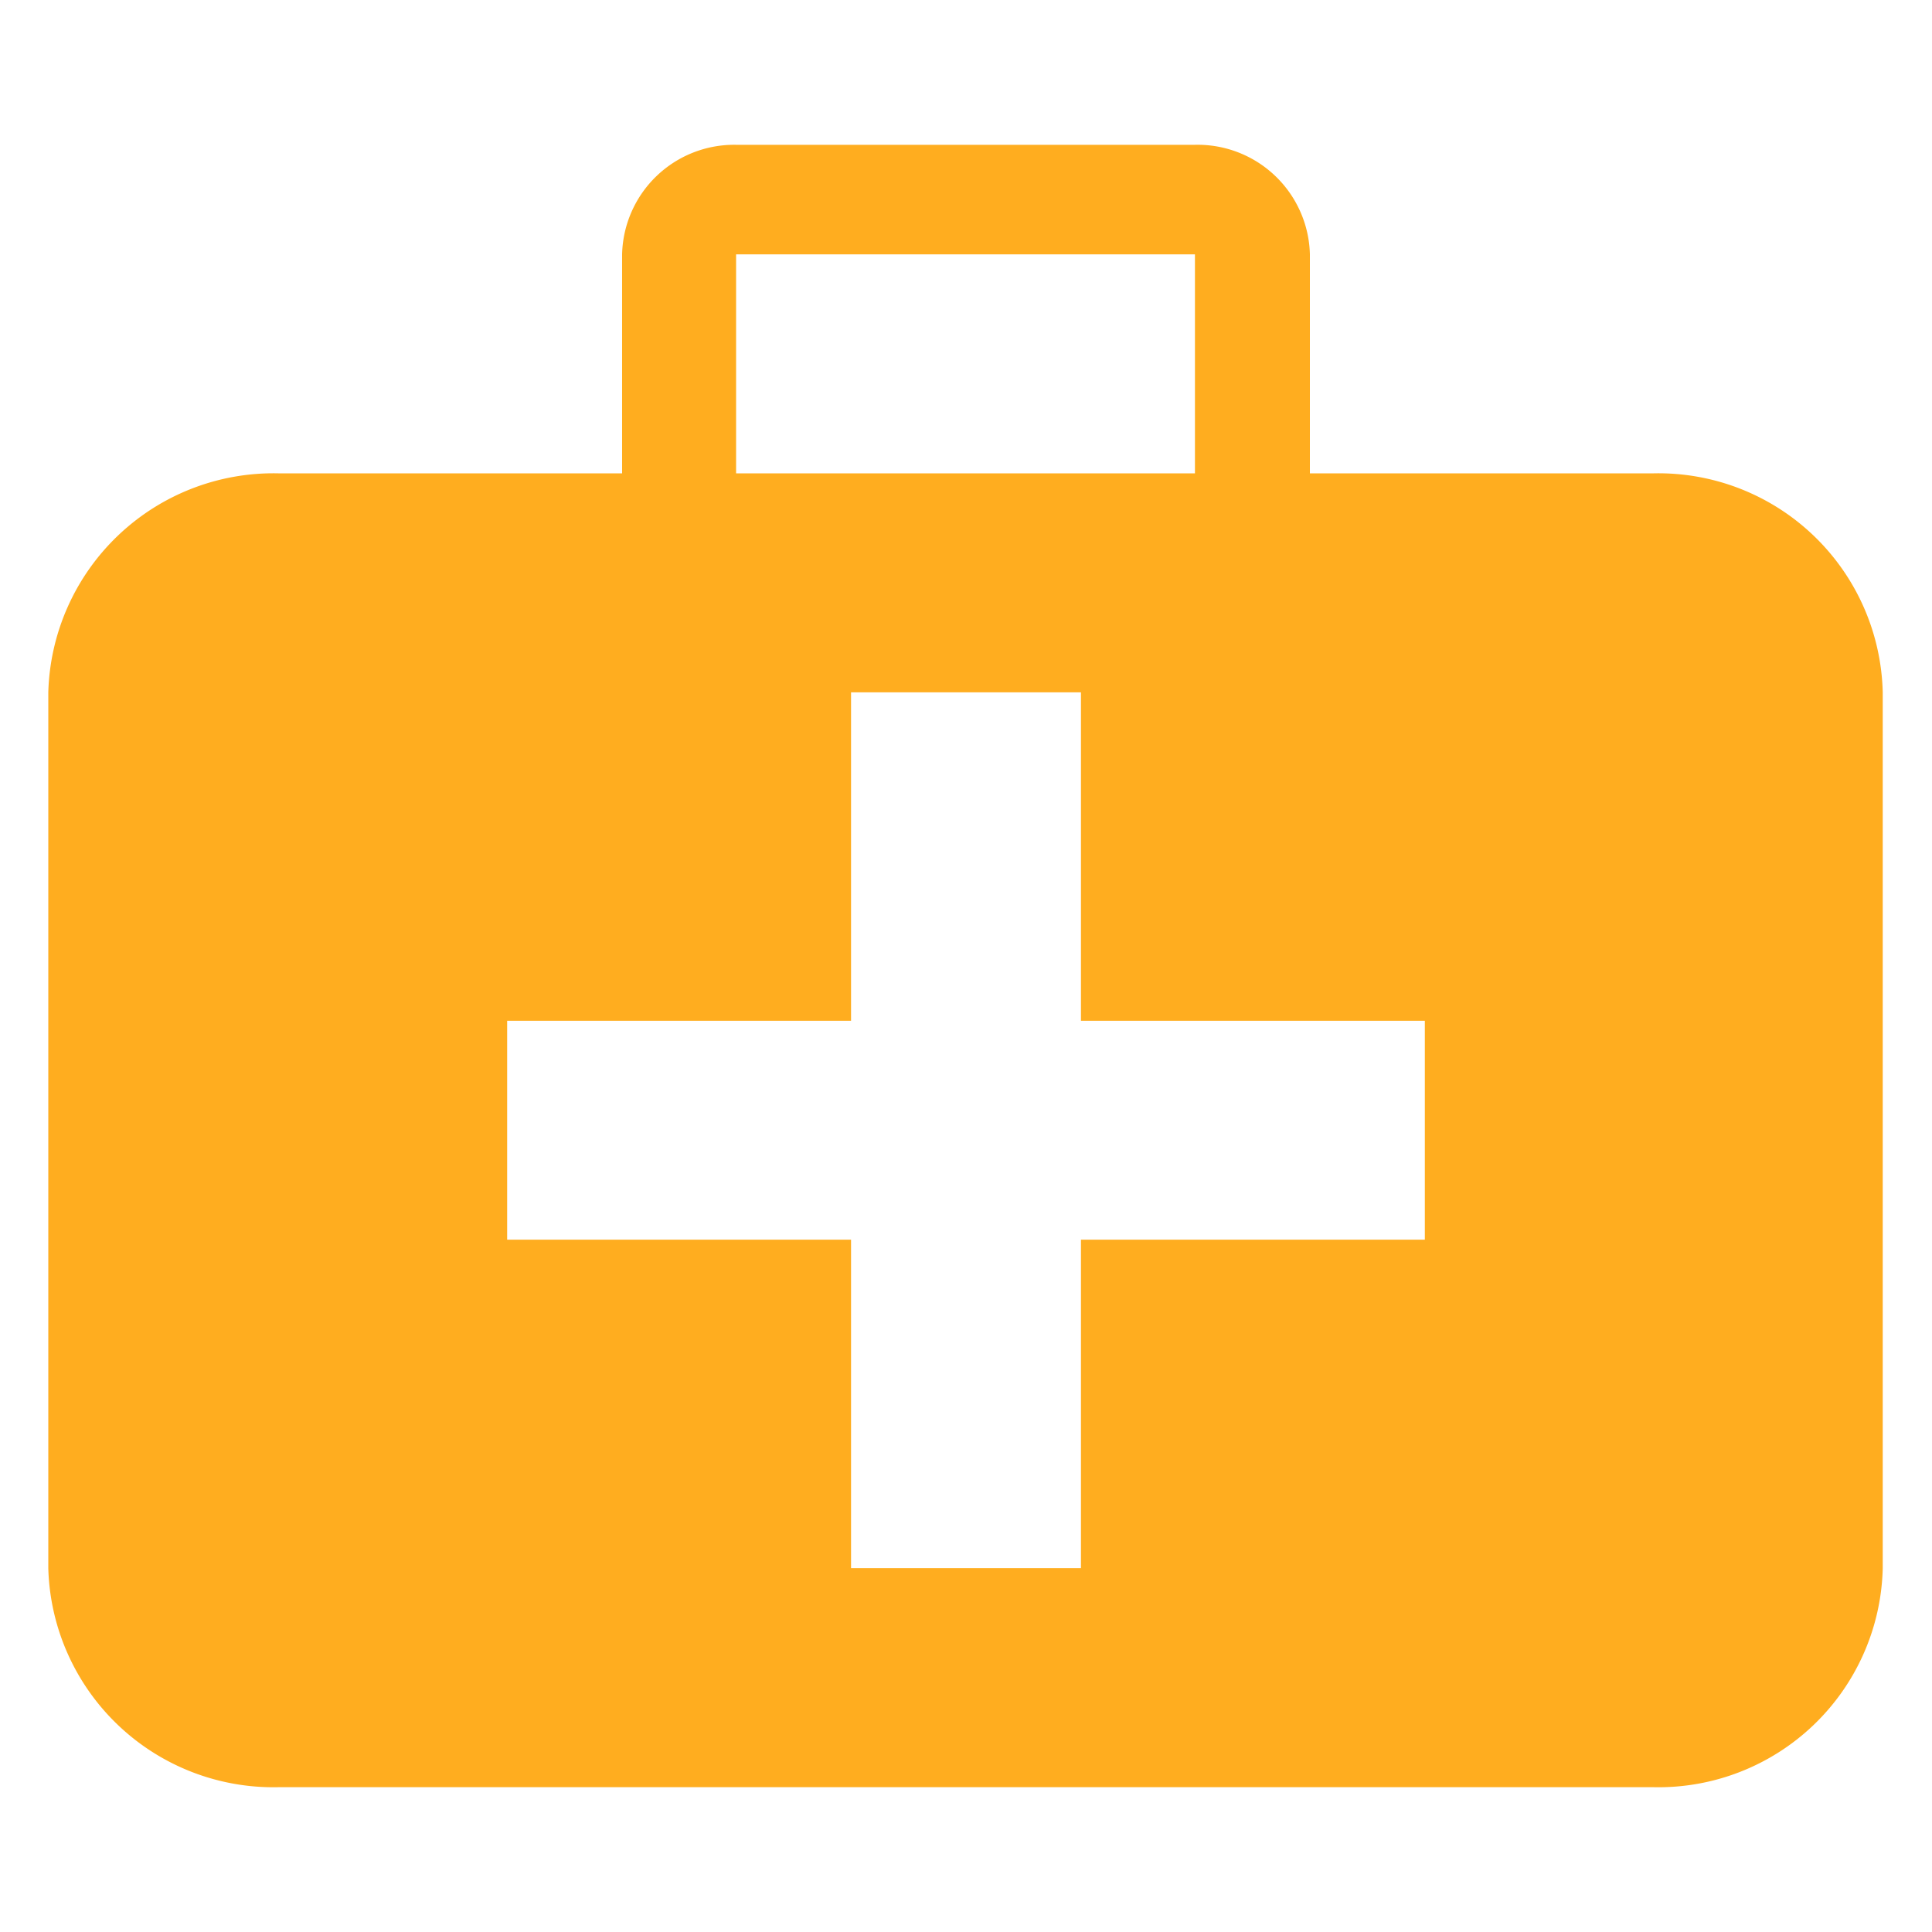 <svg xmlns="http://www.w3.org/2000/svg" width="20" height="20" viewBox="0 0 20 20">
  <defs>
    <style>
      .cls-1 {
        fill: #ffad1f;
        fill-rule: evenodd;
      }
    </style>
  </defs>
  <path id="形状_110" data-name="形状 110" class="cls-1" d="M1155.62,798.4h-3.56v-2.267a1.163,1.163,0,0,0-1.19-1.134h-4.75a1.161,1.161,0,0,0-1.18,1.134V798.4h-3.56a2.332,2.332,0,0,0-2.38,2.267v9.068a2.331,2.331,0,0,0,2.38,2.266h14.24a2.322,2.322,0,0,0,2.37-2.266v-9.068a2.323,2.323,0,0,0-2.37-2.267h0Zm-9.5-2.267h4.75V798.4h-4.75v-2.267Zm7.13,10.2h-3.56v3.4h-2.38v-3.4h-3.56v-2.266h3.56v-3.4h2.38v3.4h3.56v2.266Z" transform="translate(-1138.5 -793.5)"/>
</svg>
